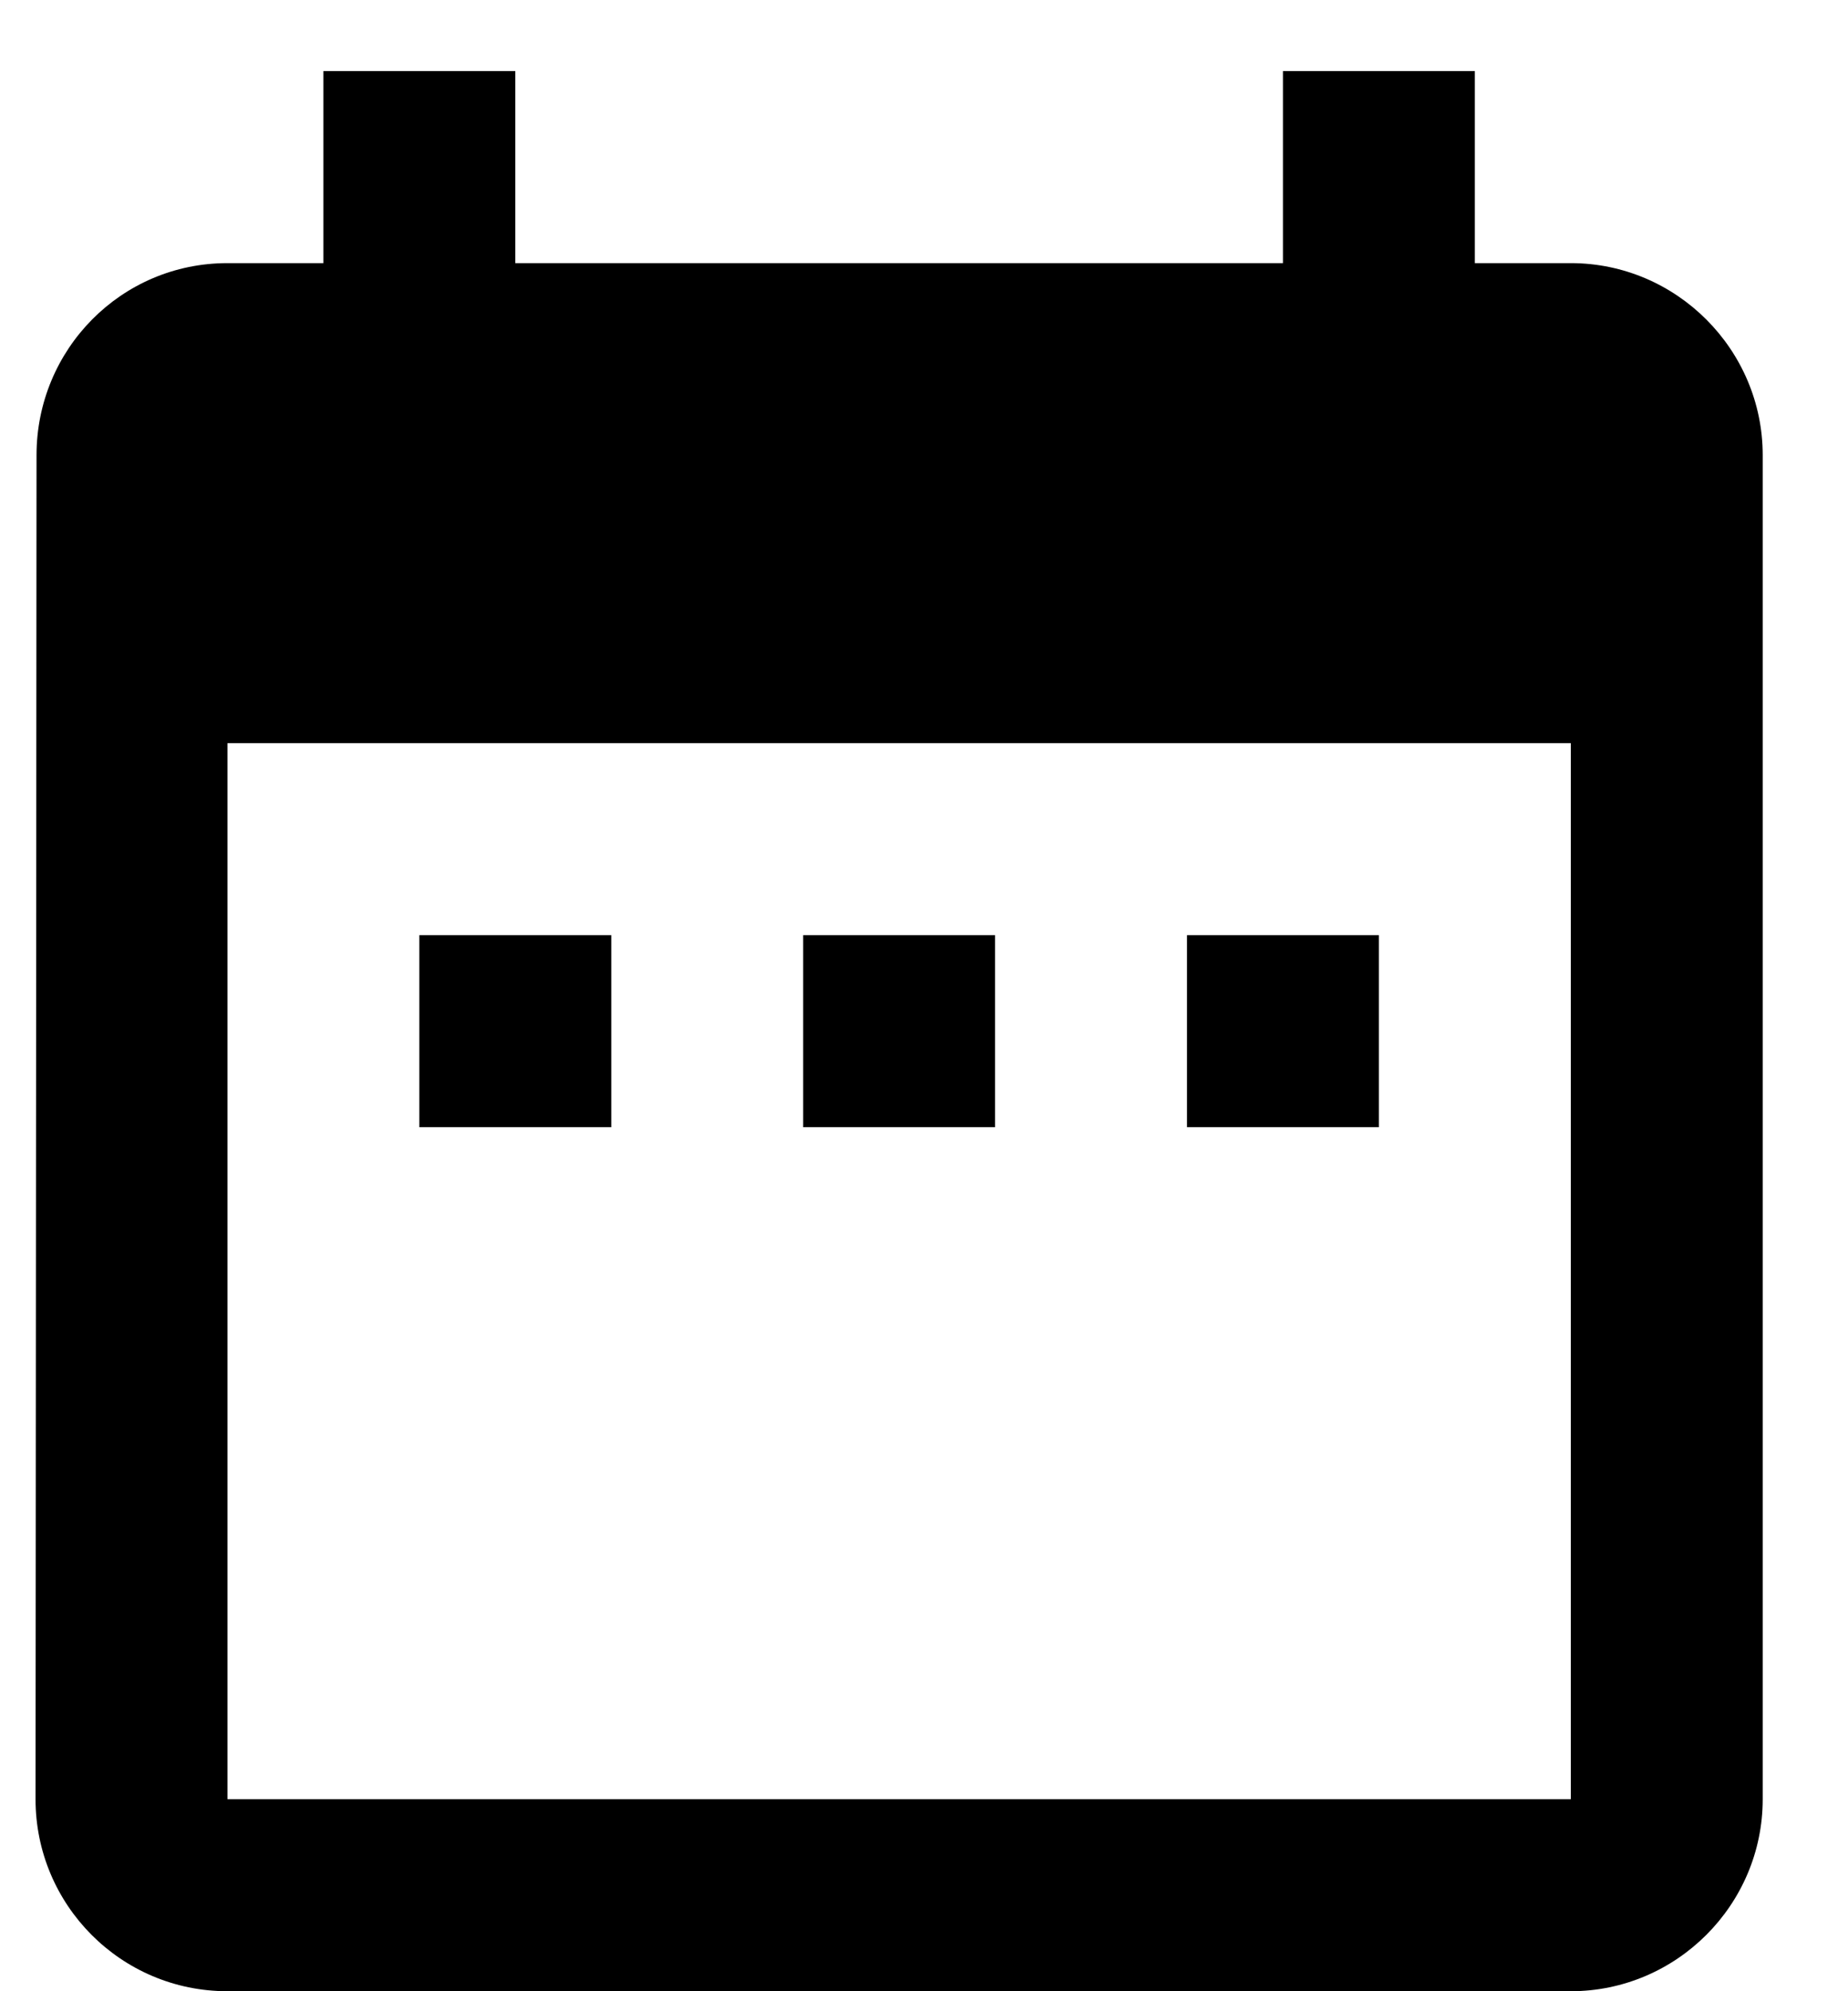 <?xml version="1.0" encoding="UTF-8"?>
<svg width="13px" height="14px" viewBox="0 0 13 14" version="1.1" xmlns="http://www.w3.org/2000/svg" xmlns:xlink="http://www.w3.org/1999/xlink">
    <title>Shape</title>
    <defs>
        <filter id="filter-1">
            <feColorMatrix in="SourceGraphic" type="matrix" values="0 0 0 0 1 0 0 0 0 1 0 0 0 0 1 0 0 0 1 0"></feColorMatrix>
        </filter>
        <path d="M4.3,6.575 L2.95,6.575 L2.95,7.925 L4.3,7.925 L4.3,6.575 L4.3,6.575 Z M7,6.575 L5.65,6.575 L5.65,7.925 L7,7.925 L7,6.575 L7,6.575 Z M9.7,6.575 L8.35,6.575 L8.35,7.925 L9.7,7.925 L9.7,6.575 L9.7,6.575 Z M11.05,1.85 L10.375,1.85 L10.375,0.5 L9.025,0.5 L9.025,1.85 L3.625,1.85 L3.625,0.5 L2.275,0.5 L2.275,1.85 L1.6,1.85 C0.851,1.85 0.257,2.458 0.257,3.2 L0.25,12.65 C0.25,13.393 0.851,14 1.6,14 L11.05,14 C11.793,14 12.4,13.393 12.4,12.65 L12.4,3.2 C12.4,2.458 11.793,1.85 11.05,1.85 L11.05,1.85 Z M11.05,12.65 L1.6,12.65 L1.6,5.225 L11.05,5.225 L11.05,12.65 L11.05,12.65 Z" id="path-2"></path>
    </defs>
    <g id="Page-1" stroke="none" stroke-width="1" fill="none" fill-rule="evenodd">
        <g id="WORK" transform="translate(-236, -262)">
            <g id="Group-4" transform="translate(75, 205)">
                <g id="icon/calendar/days" transform="translate(0, 54)" filter="url(#filter-1)">
                    <g transform="translate(161, 3)">
                        <mask id="mask-3" fill="white">
                            <use xlink:href="#path-2"></use>
                        </mask>
                        <use id="Shape" fill="#000000" xlink:href="#path-2"></use>
                    </g>
                </g>
            </g>
        </g>
    </g>
</svg>